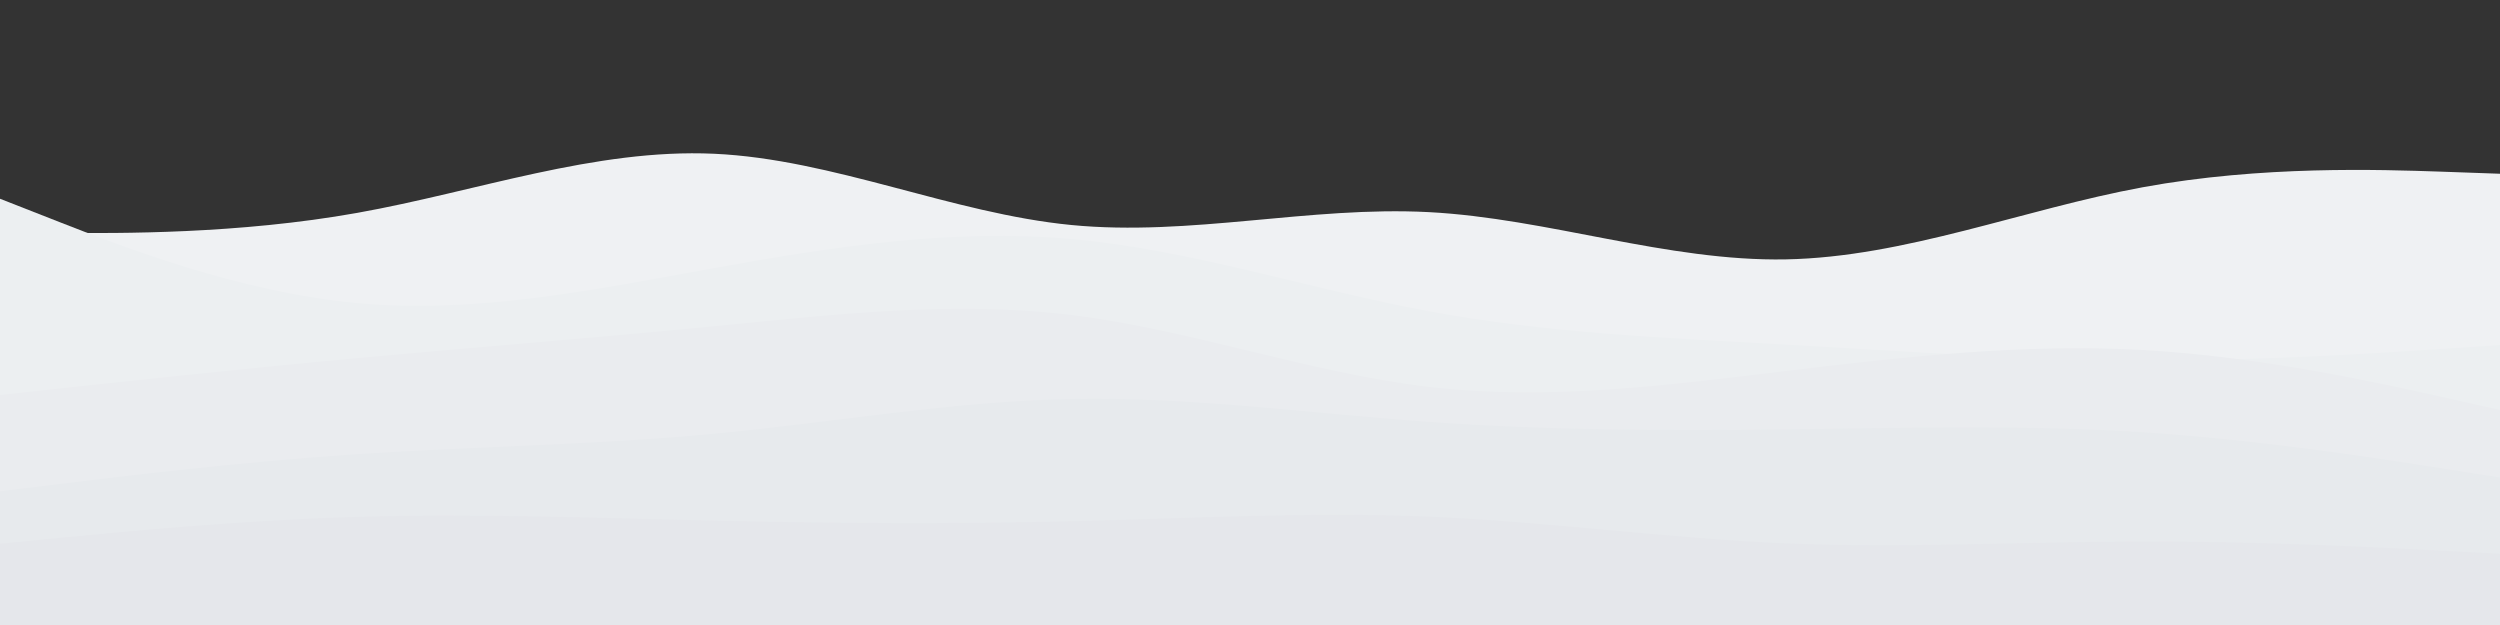<svg id="visual" viewBox="0 0 2000 500" width="2000" height="500" xmlns="http://www.w3.org/2000/svg" xmlns:xlink="http://www.w3.org/1999/xlink" version="1.1"><rect x="0" y="0" width="2000" height="500" fill="#333333" stroke="none"/><path d="M0 186L47.7 186.3C95.3 186.7 190.7 187.3 285.8 170.3C381 153.3 476 118.7 571.2 123C666.3 127.3 761.7 170.7 857 180C952.3 189.3 1047.7 164.7 1143 169.7C1238.3 174.7 1333.7 209.3 1428.8 207.5C1524 205.7 1619 167.3 1714.2 149.8C1809.3 132.3 1904.7 135.7 1952.3 137.3L2000 139L2000 501L1952.3 501C1904.7 501 1809.3 501 1714.2 501C1619 501 1524 501 1428.8 501C1333.7 501 1238.3 501 1143 501C1047.7 501 952.3 501 857 501C761.7 501 666.3 501 571.2 501C476 501 381 501 285.8 501C190.7 501 95.3 501 47.7 501L0 501Z" fill="#eff1f3"></path><path d="M0 159L47.7 177.7C95.3 196.3 190.7 233.7 285.8 242.5C381 251.3 476 231.7 571.2 214.5C666.3 197.3 761.7 182.7 857 191.2C952.3 199.7 1047.7 231.3 1143 249C1238.3 266.7 1333.7 270.3 1428.8 275.7C1524 281 1619 288 1714.2 288.3C1809.3 288.7 1904.7 282.3 1952.3 279.2L2000 276L2000 501L1952.3 501C1904.7 501 1809.3 501 1714.2 501C1619 501 1524 501 1428.8 501C1333.7 501 1238.3 501 1143 501C1047.7 501 952.3 501 857 501C761.7 501 666.3 501 571.2 501C476 501 381 501 285.8 501C190.7 501 95.3 501 47.7 501L0 501Z" fill="#eceff1"></path><path d="M0 316L47.7 310.8C95.3 305.7 190.7 295.3 285.8 286.5C381 277.7 476 270.3 571.2 261C666.3 251.7 761.7 240.3 857 252C952.3 263.7 1047.7 298.3 1143 309.5C1238.3 320.7 1333.7 308.3 1428.8 296.8C1524 285.3 1619 274.7 1714.2 280C1809.3 285.3 1904.7 306.7 1952.3 317.3L2000 328L2000 501L1952.3 501C1904.7 501 1809.3 501 1714.2 501C1619 501 1524 501 1428.8 501C1333.7 501 1238.3 501 1143 501C1047.7 501 952.3 501 857 501C761.7 501 666.3 501 571.2 501C476 501 381 501 285.8 501C190.7 501 95.3 501 47.7 501L0 501Z" fill="#eaecef"></path><path d="M0 393L47.7 387.2C95.3 381.3 190.7 369.7 285.8 363.3C381 357 476 356 571.2 347C666.3 338 761.7 321 857 319.2C952.3 317.3 1047.7 330.7 1143 337.5C1238.3 344.3 1333.7 344.7 1428.8 343.5C1524 342.3 1619 339.7 1714.2 345.8C1809.3 352 1904.7 367 1952.3 374.5L2000 382L2000 501L1952.3 501C1904.7 501 1809.3 501 1714.2 501C1619 501 1524 501 1428.8 501C1333.7 501 1238.3 501 1143 501C1047.7 501 952.3 501 857 501C761.7 501 666.3 501 571.2 501C476 501 381 501 285.8 501C190.7 501 95.3 501 47.7 501L0 501Z" fill="#e7eaed"></path><path d="M0 435L47.7 430.3C95.3 425.7 190.7 416.3 285.8 413.5C381 410.7 476 414.3 571.2 416.5C666.3 418.7 761.7 419.3 857 417C952.3 414.7 1047.7 409.3 1143 413.3C1238.3 417.3 1333.7 430.7 1428.8 434.7C1524 438.7 1619 433.3 1714.2 433.2C1809.3 433 1904.7 438 1952.3 440.5L2000 443L2000 501L1952.3 501C1904.7 501 1809.3 501 1714.2 501C1619 501 1524 501 1428.8 501C1333.7 501 1238.3 501 1143 501C1047.7 501 952.3 501 857 501C761.7 501 666.3 501 571.2 501C476 501 381 501 285.8 501C190.7 501 95.3 501 47.7 501L0 501Z" fill="#e5e7eb"></path></svg>